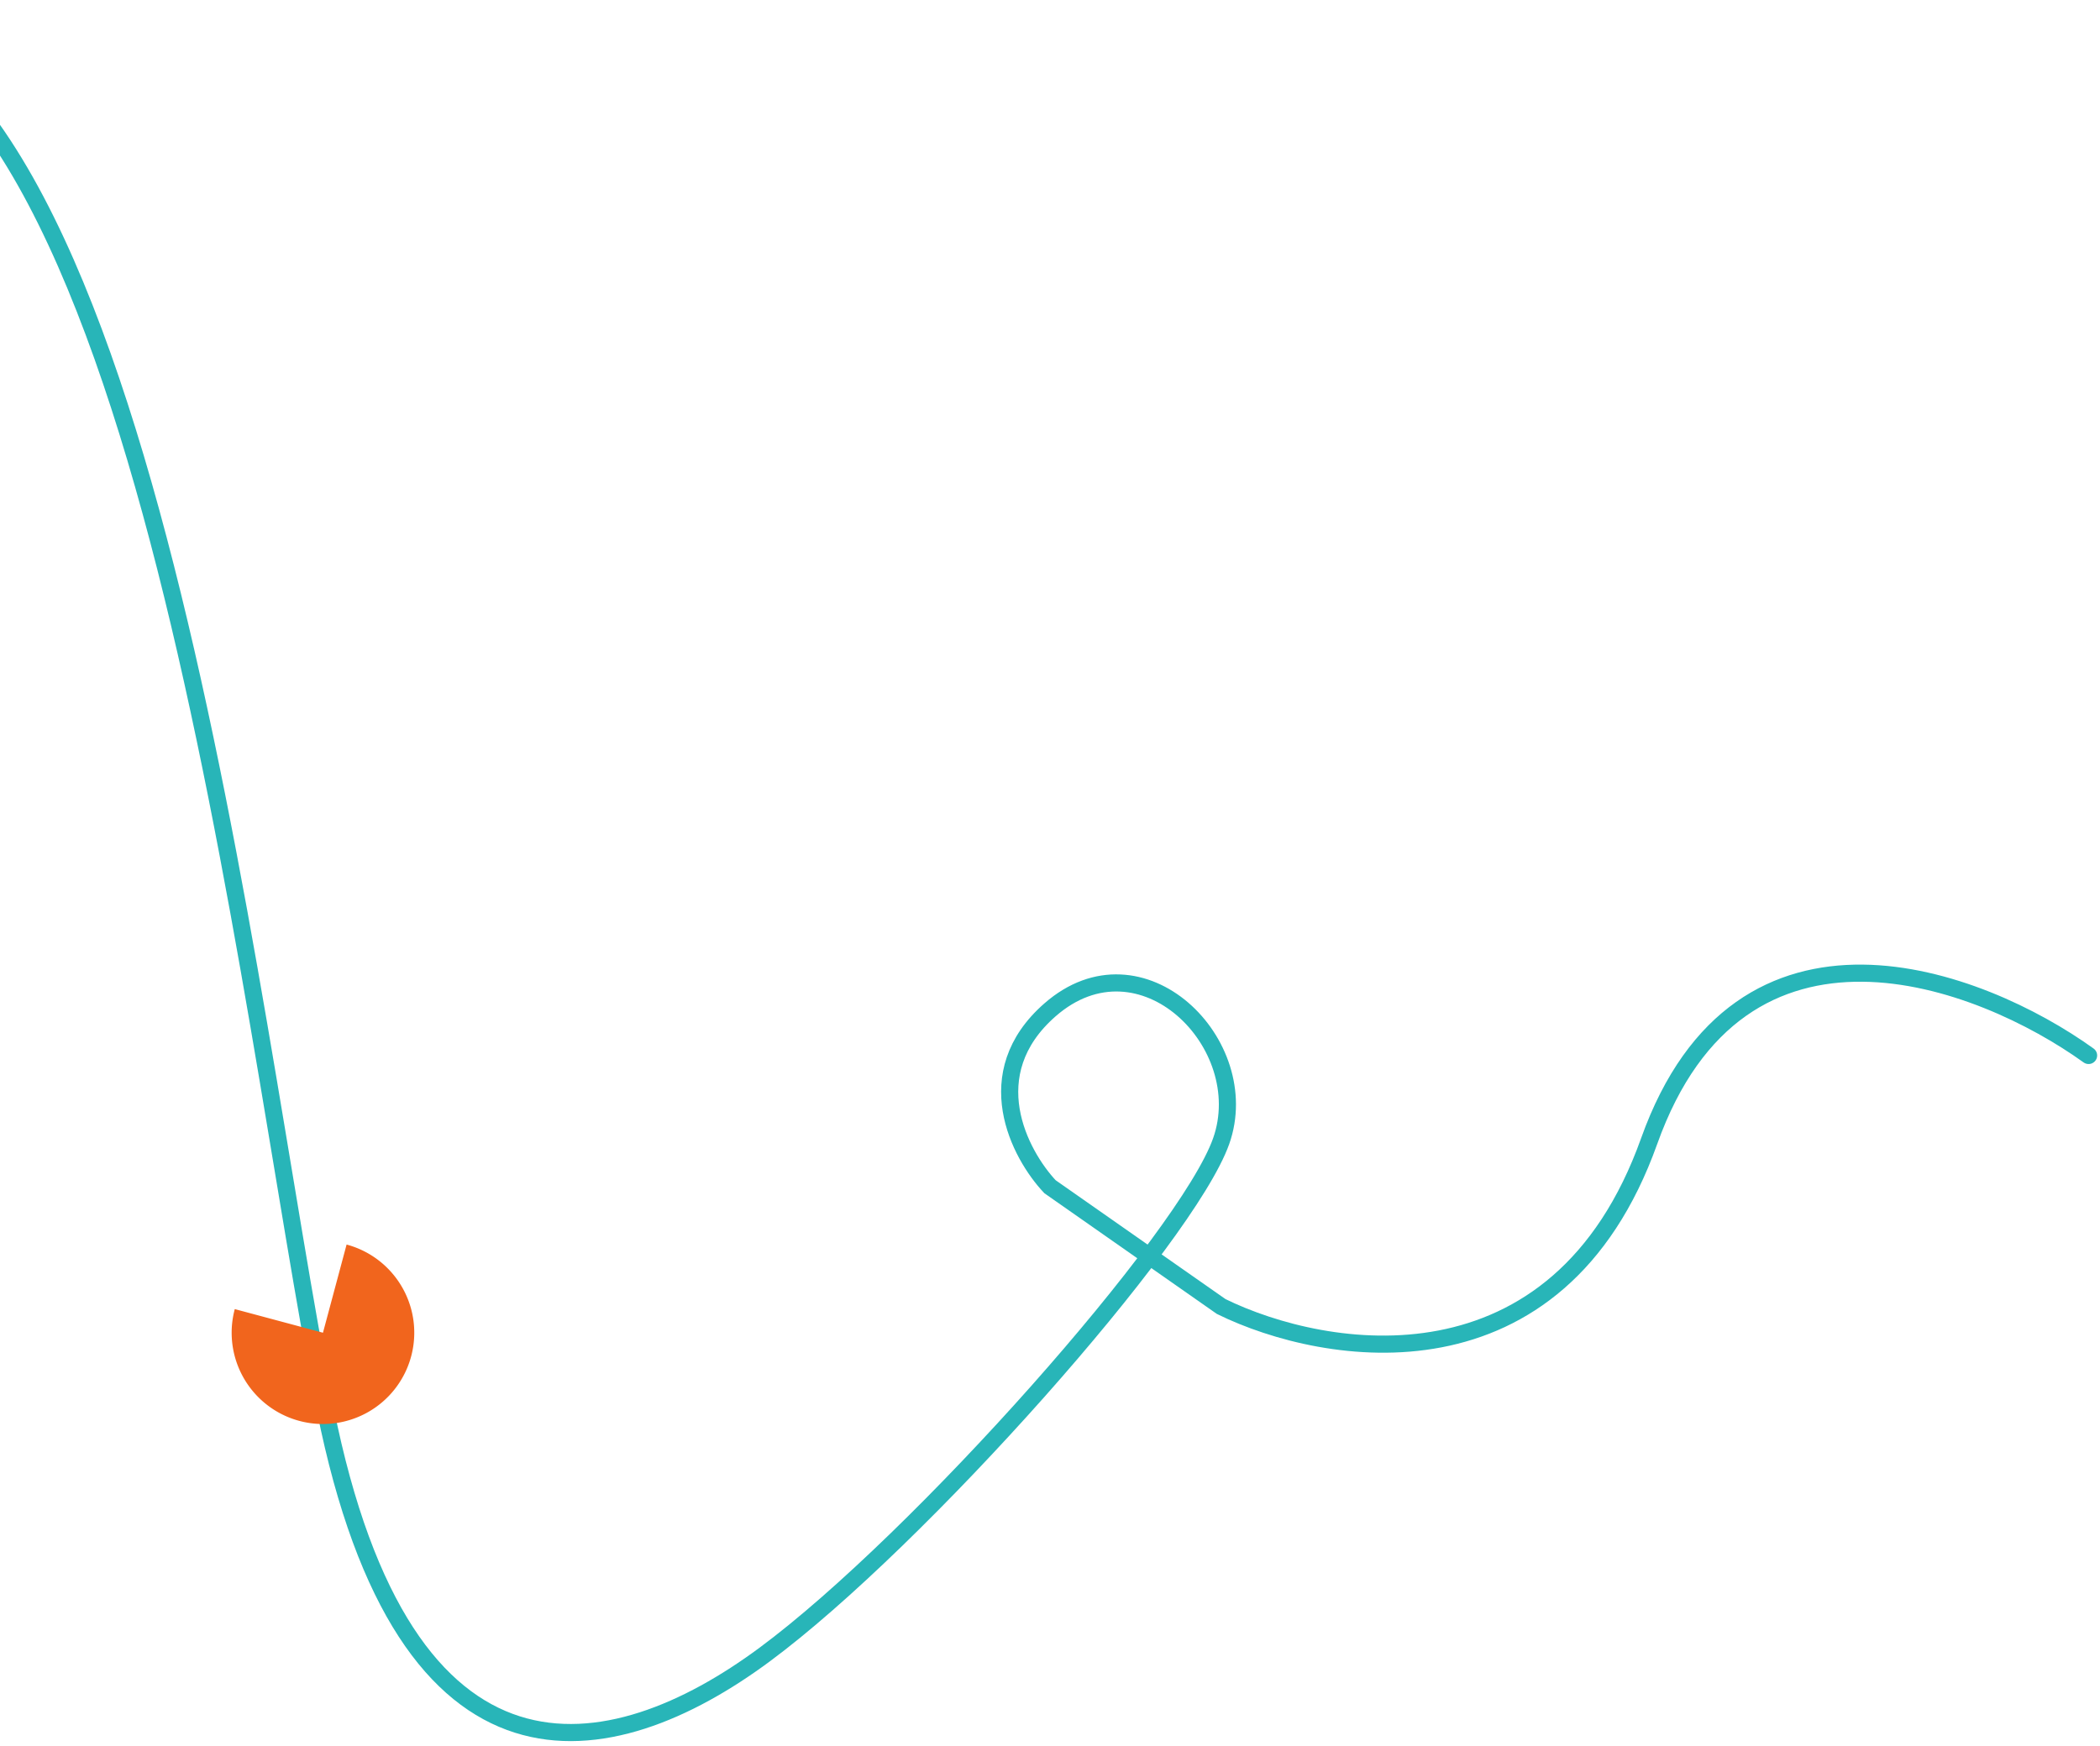 <svg xmlns="http://www.w3.org/2000/svg" width="368" height="306" fill="none" xmlns:v="https://vecta.io/nano"><path d="M366 184.997c-19-13.666-61-29.8-77 15S232.333 237.999 214 229l-30-21c-5.333-5.667-12.8-19.8.0-31 16-14 36 5.995 30 22.997S161 270 134 290s-63 27-77-43S26 5-32 2" stroke="#28b5b8" stroke-width="3" stroke-linecap="round"/><path d="M60.737 218.138a16 16 0 0 1 11.722 13.366 16 16 0 0 1-7.863 15.945 16 16 0 0 1-9.046 2.109c-3.158-.207-6.183-1.345-8.694-3.272a16 16 0 0 1-5.411-7.55c-1.017-2.997-1.123-6.228-.304-9.285l15.455 4.142 4.141-15.455z" fill="#f1651d"/></svg>